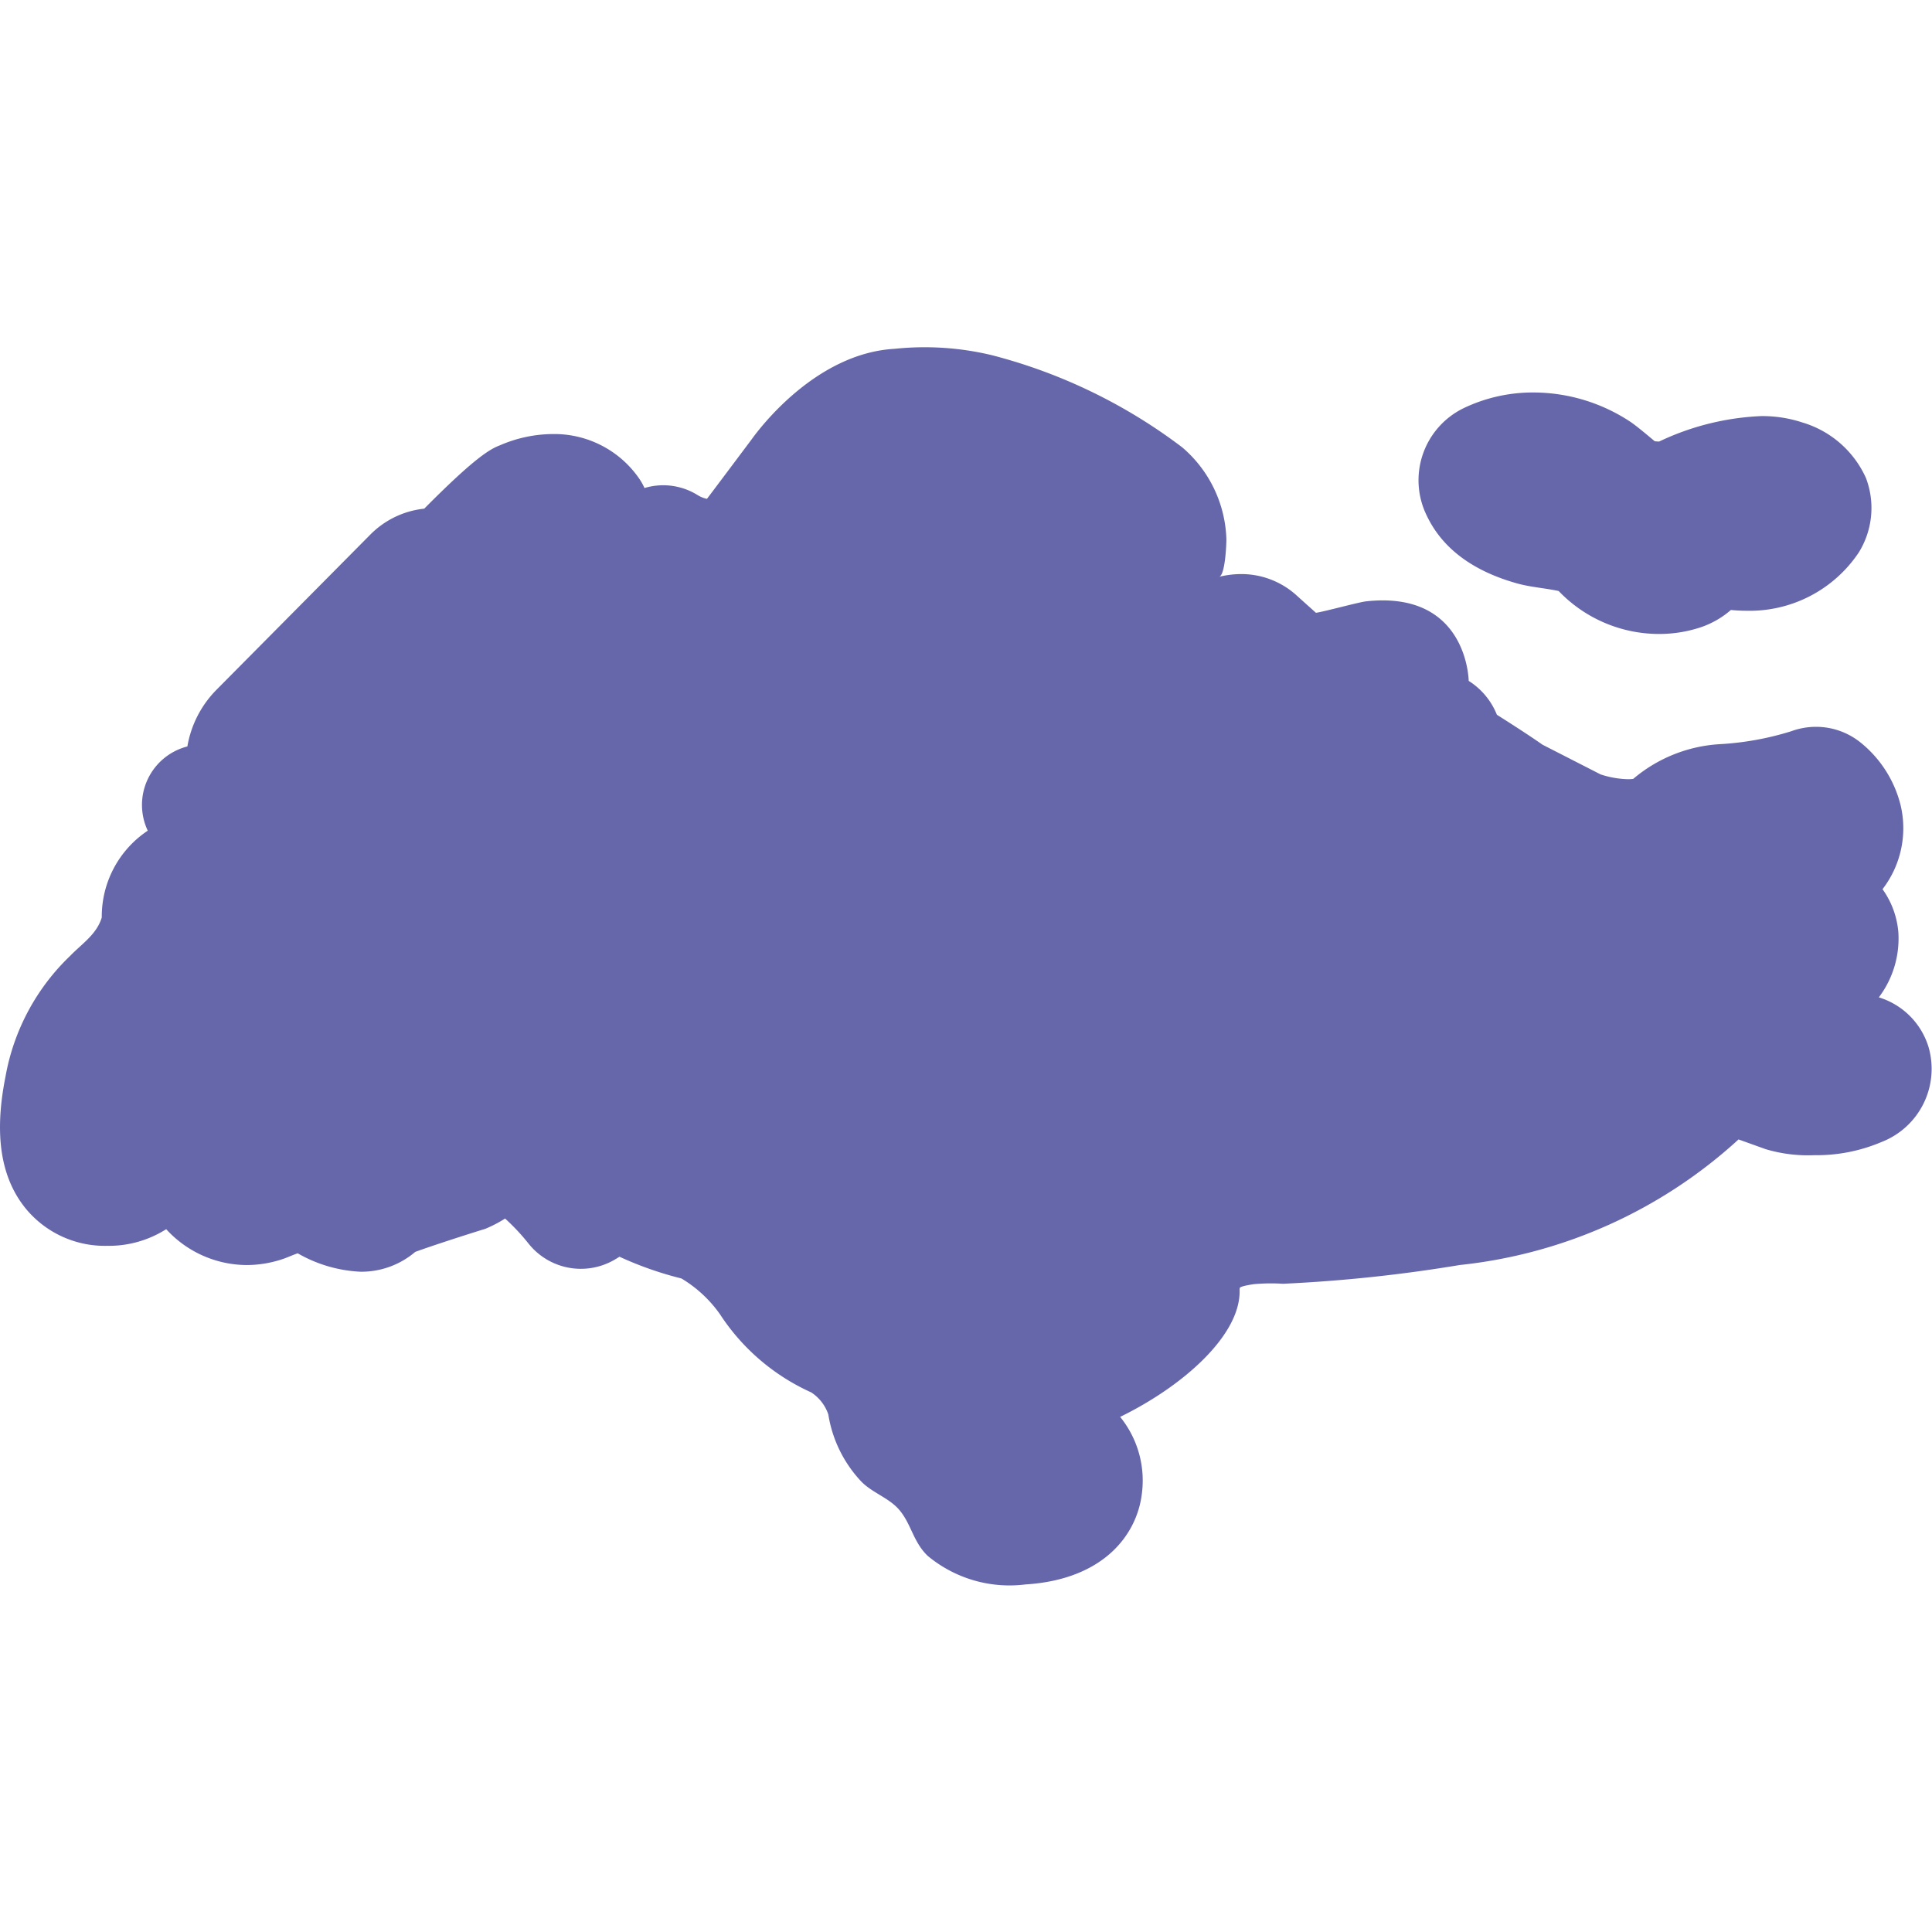 <svg xmlns="http://www.w3.org/2000/svg" data-name="Layer 1" viewBox="0 0 128 128" id="SingaporeMap"><path d="M100.513,38.653c.904.252,1.838.307,2.752.503a9.211,9.211,0,0,0,6.626,2.846,8.736,8.736,0,0,0,2.721-.421,5.928,5.928,0,0,0,2.064-1.168q.522.051,1.033.051a8.699,8.699,0,0,0,7.434-3.852,5.594,5.594,0,0,0,.483-4.939,6.71,6.71,0,0,0-4.195-3.677,8.488,8.488,0,0,0-2.747-.429,17.44,17.44,0,0,0-6.76,1.685,2.55,2.55,0,0,1-.291-.018c-.085-.063-1.122-.959-1.624-1.294a11.674,11.674,0,0,0-6.42-1.937,10.61,10.61,0,0,0-4.605,1.032,5.309,5.309,0,0,0-2.459,7.124C95.547,36.316,97.561,37.829,100.513,38.653Z" fill="#6667aa" class="color000000 svgShape"></path><path d="M127.769,69.362a4.96,4.96,0,0,0-3.291-3.285,6.47,6.47,0,0,0,1.294-4.296,5.698,5.698,0,0,0-1.05-2.87,6.613,6.613,0,0,0,1.199-5.561,7.721,7.721,0,0,0-2.644-4.148,4.702,4.702,0,0,0-2.958-1.048,4.761,4.761,0,0,0-1.64.291,19.483,19.483,0,0,1-4.704.856,9.742,9.742,0,0,0-5.771,2.303,2.776,2.776,0,0,1-.354.021,6.321,6.321,0,0,1-1.803-.317l-3.85-1.969c-.85-.595-2.001-1.338-3.024-1.984A4.724,4.724,0,0,0,97.305,45.111c-0-.062-.102-6-6.793-5.271-.487.053-2.857.704-3.328.759,0,0-.973-.872-1.248-1.121a5.442,5.442,0,0,0-3.711-1.444,6.122,6.122,0,0,0-1.458.181c.406-.099.487-2.154.484-2.492a8.325,8.325,0,0,0-2.923-6.083,35.557,35.557,0,0,0-12.597-6.104,19.09,19.09,0,0,0-6.464-.426c-5.182.296-8.899,5.202-9.479,6.012,0,0-2.924,3.902-2.951,3.928a1.922,1.922,0,0,1-.624-.253,4.308,4.308,0,0,0-3.514-.464,4.004,4.004,0,0,0-.414-.715,6.832,6.832,0,0,0-5.67-2.861,8.895,8.895,0,0,0-3.485.743c-.659.25-1.655.803-5.023,4.2a5.897,5.897,0,0,0-3.565,1.711L14.366,45.676a7.012,7.012,0,0,0-1.952,3.778,4,4,0,0,0-2.625,5.581A6.83,6.83,0,0,0,6.743,60.783c-.333,1.118-1.322,1.746-2.088,2.539a14.598,14.598,0,0,0-4.289,7.998c-.767,3.834-.329,6.698,1.339,8.75A6.781,6.781,0,0,0,7.09,82.539a7.083,7.083,0,0,0,3.921-1.102,7.269,7.269,0,0,0,5.33,2.376,7.554,7.554,0,0,0,2.513-.44c.142-.05.726-.298.872-.337A9.182,9.182,0,0,0,23.884,84.255,5.507,5.507,0,0,0,27.51,82.942c.944-.348,2.97-1.011,4.647-1.531a8.396,8.396,0,0,0,1.306-.68,14.076,14.076,0,0,1,1.571,1.681,4.432,4.432,0,0,0,5.624,1.081q.196-.11.383-.232a23.153,23.153,0,0,0,4.106,1.441,8.398,8.398,0,0,1,2.551,2.367,14.147,14.147,0,0,0,6.046,5.18,2.826,2.826,0,0,1,1.134,1.46A8.393,8.393,0,0,0,57.051,98.143c.736.766,1.853,1.089,2.541,1.905.786.932.912,2.119,1.874,3.035a8.474,8.474,0,0,0,6.474,1.89c5.21-.323,7.401-3.329,7.714-6.033a6.688,6.688,0,0,0-1.413-5.032l-.028-.036c4.258-2.081,7.978-5.453,7.915-8.382a.876.876,0,0,1,.009-.152c.02-.129.826-.242.937-.259a12.753,12.753,0,0,1,1.931-.026,98.995,98.995,0,0,0,11.706-1.242,32.354,32.354,0,0,0,18.472-8.321l1.787.642a9.8,9.8,0,0,0,3.223.402,10.986,10.986,0,0,0,4.48-.88A5.199,5.199,0,0,0,127.769,69.362Z" fill="#6667aa" class="color000000 svgShape"></path></svg>